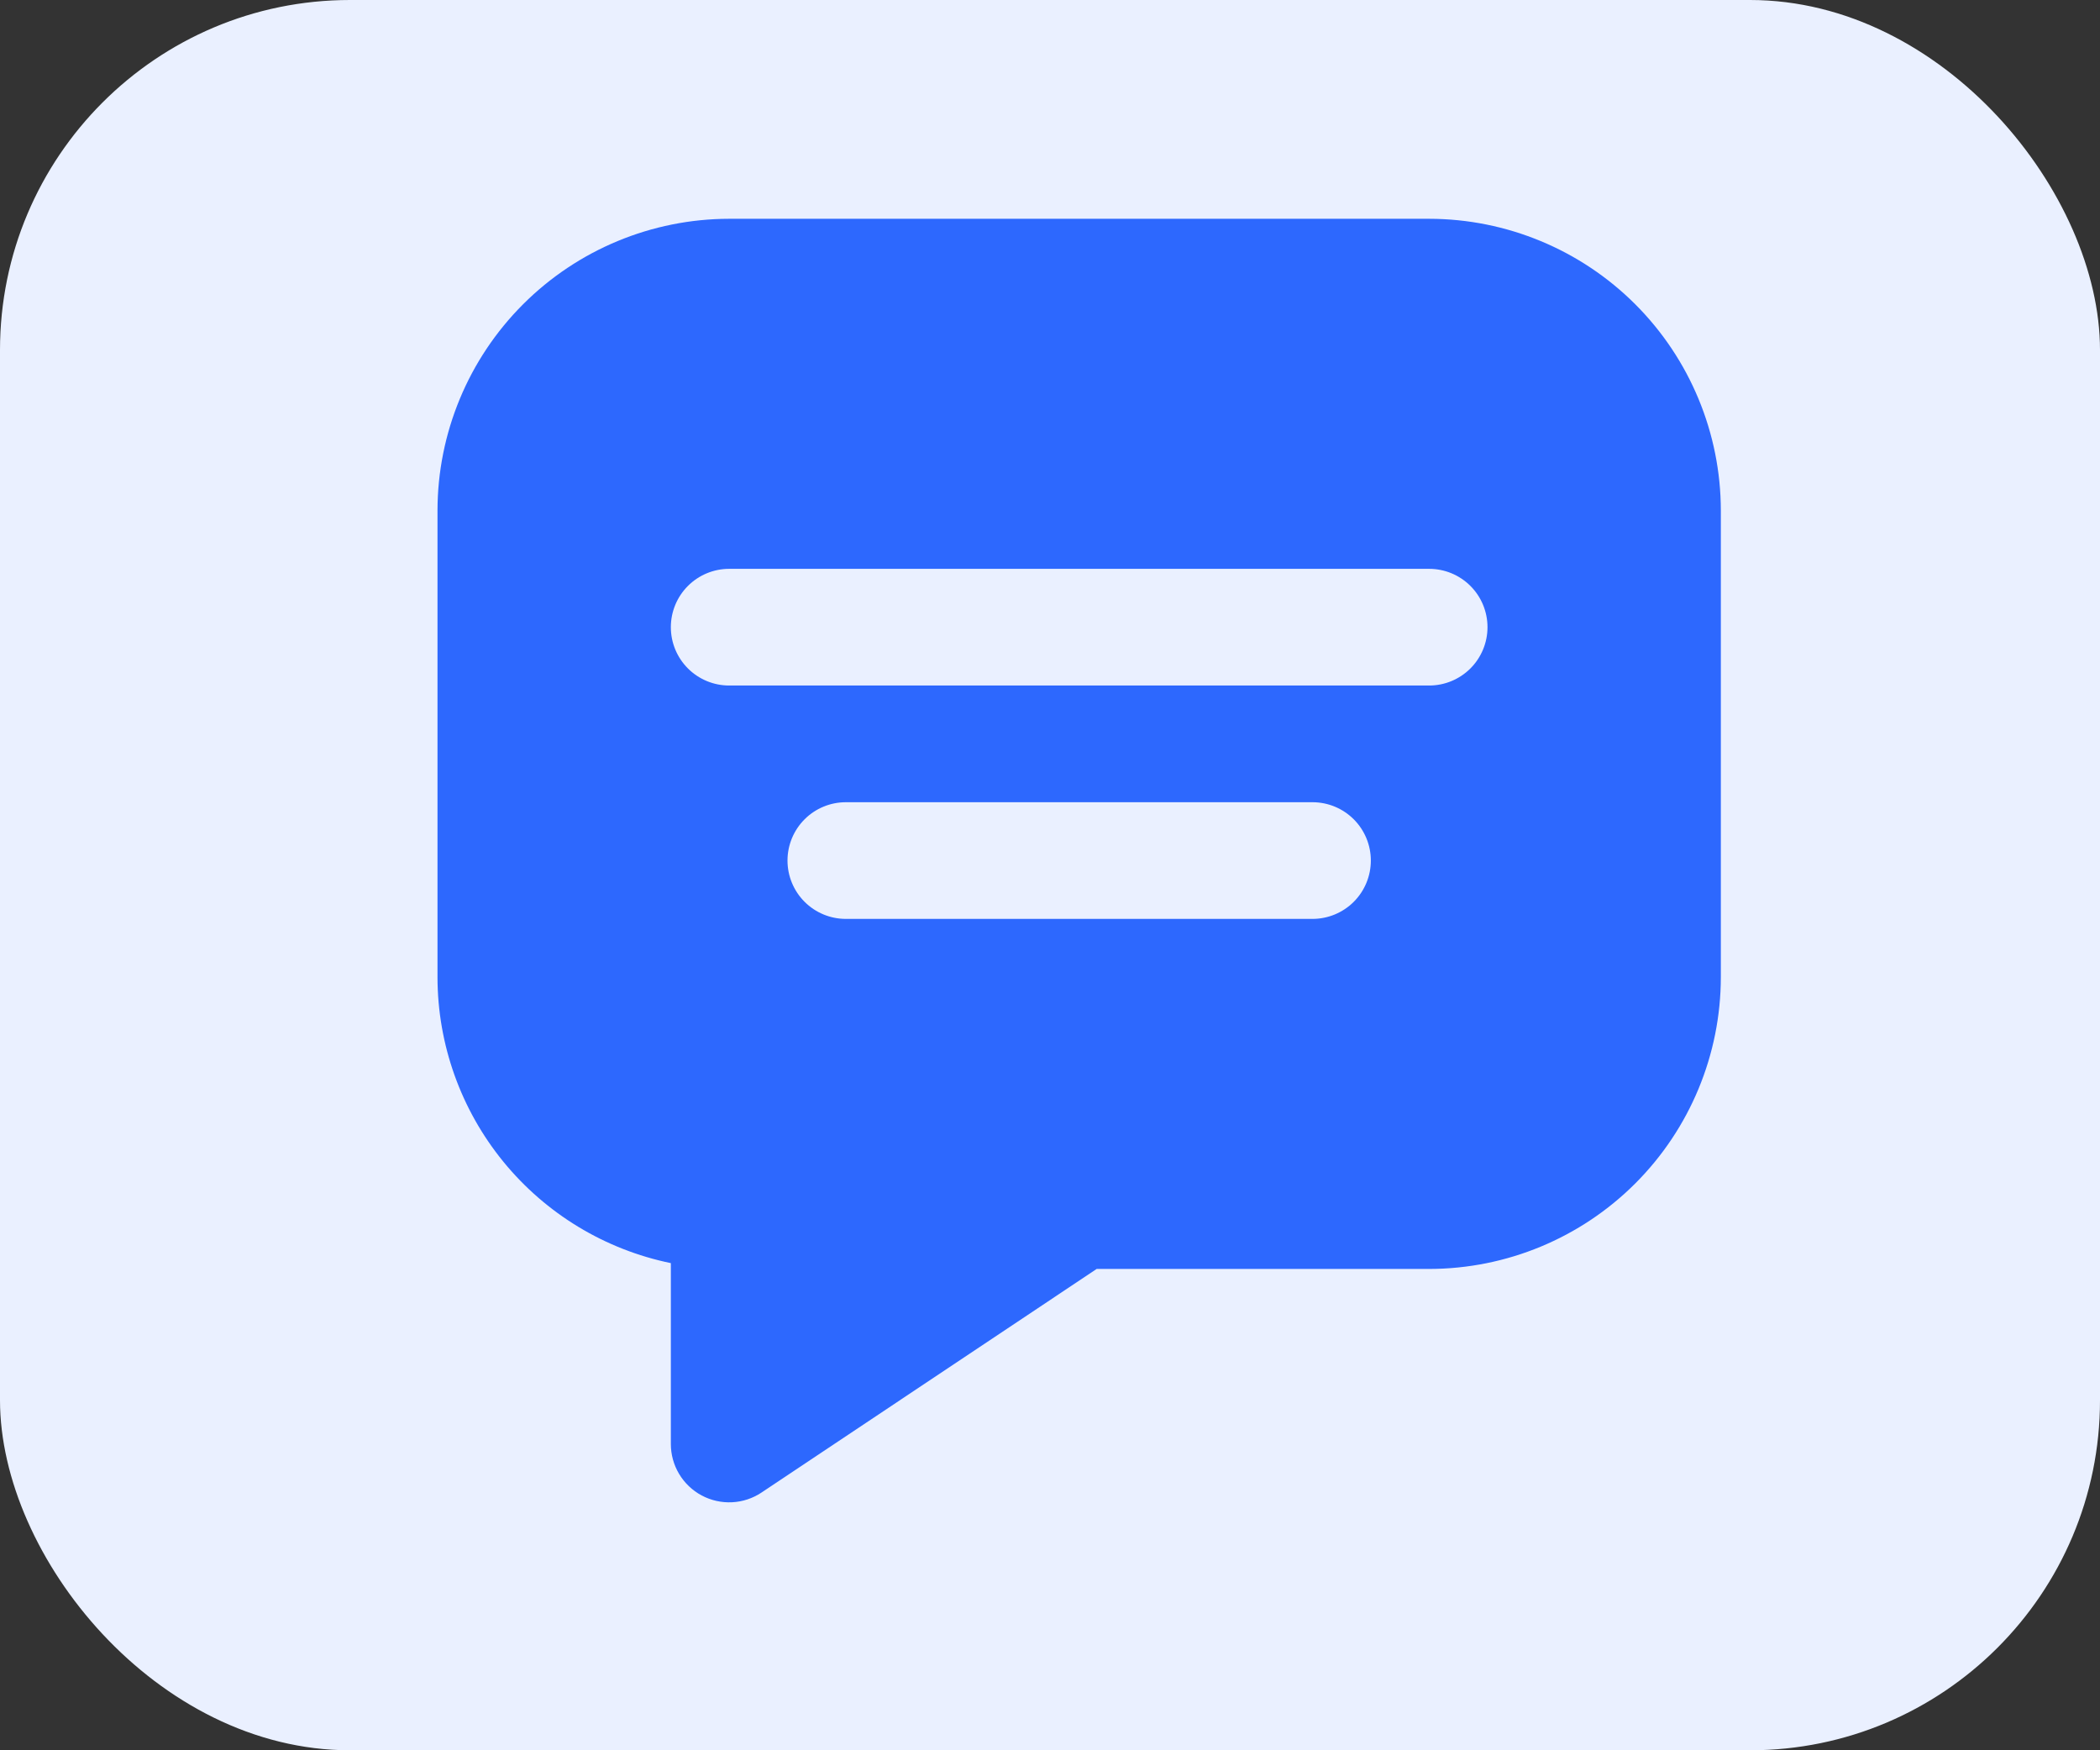 <svg width="96" height="80" viewBox="0 0 96 80" fill="none" xmlns="http://www.w3.org/2000/svg">
<rect x="0" y="0" width="96" height="80" fill="#333333" stroke="none"/>
<rect width="96" height="80" rx="16" fill="#EAF0FF"/>
<path d="M65.333 10H33.333C29.798 10.004 26.41 11.41 23.91 13.91C21.41 16.41 20.004 19.798 20 23.333V44.667C20.004 47.739 21.067 50.717 23.01 53.097C24.953 55.477 27.657 57.114 30.667 57.733V66C30.667 66.483 30.798 66.957 31.046 67.371C31.294 67.785 31.65 68.124 32.075 68.352C32.501 68.579 32.98 68.687 33.463 68.664C33.945 68.641 34.412 68.487 34.813 68.219L50.133 58H65.333C68.868 57.996 72.257 56.59 74.757 54.09C77.256 51.59 78.662 48.202 78.667 44.667V23.333C78.662 19.798 77.256 16.41 74.757 13.91C72.257 11.41 68.868 10.004 65.333 10ZM60 42H38.667C37.959 42 37.281 41.719 36.781 41.219C36.281 40.719 36 40.041 36 39.333C36 38.626 36.281 37.948 36.781 37.448C37.281 36.948 37.959 36.667 38.667 36.667H60C60.707 36.667 61.386 36.948 61.886 37.448C62.386 37.948 62.667 38.626 62.667 39.333C62.667 40.041 62.386 40.719 61.886 41.219C61.386 41.719 60.707 42 60 42ZM65.333 31.333H33.333C32.626 31.333 31.948 31.052 31.448 30.552C30.948 30.052 30.667 29.374 30.667 28.667C30.667 27.959 30.948 27.281 31.448 26.781C31.948 26.281 32.626 26 33.333 26H65.333C66.041 26 66.719 26.281 67.219 26.781C67.719 27.281 68 27.959 68 28.667C68 29.374 67.719 30.052 67.219 30.552C66.719 31.052 66.041 31.333 65.333 31.333Z" fill="#2D68FE"/>
</svg>
